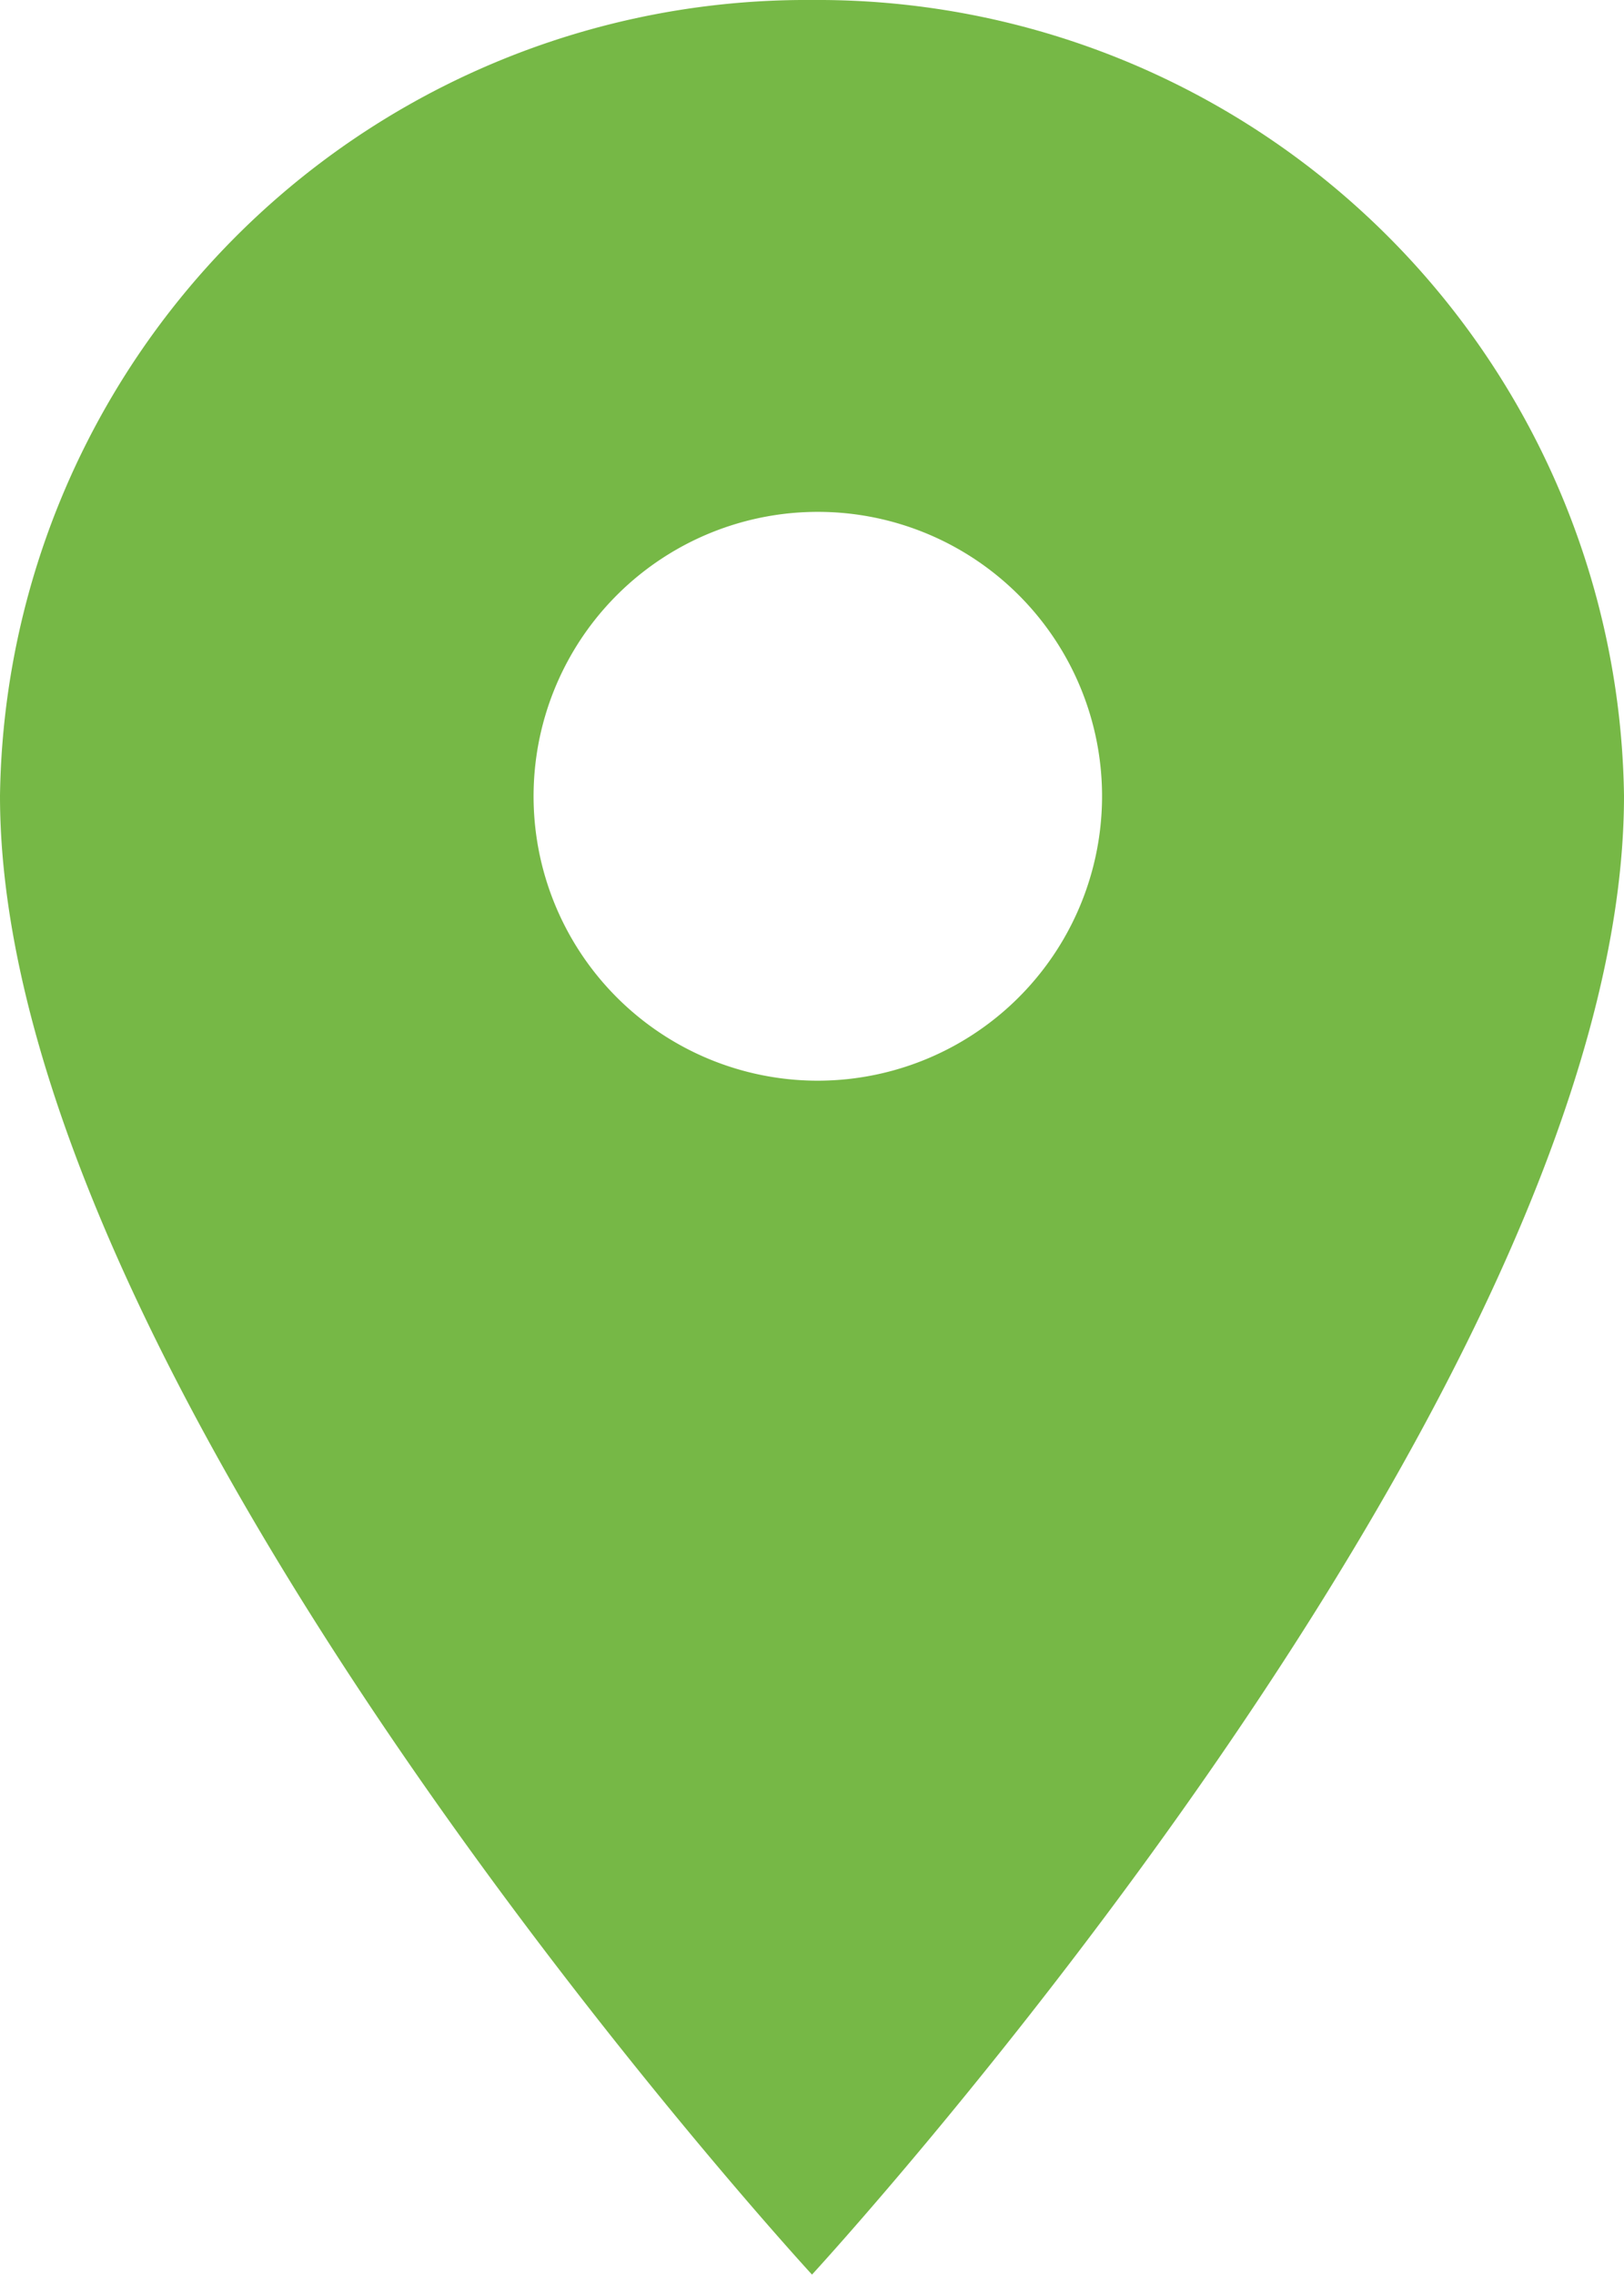 <svg xmlns="http://www.w3.org/2000/svg" width="17.866" height="25.013" viewBox="0 0 17.866 25.013">
  <path id="Icon_ionic-md-pin" data-name="Icon ionic-md-pin" d="M15.683,2.25A8.871,8.871,0,0,0,6.75,11c0,6.566,8.933,16.258,8.933,16.258S24.616,17.57,24.616,11A8.871,8.871,0,0,0,15.683,2.25Zm0,11.881A3.127,3.127,0,1,1,18.874,11,3.129,3.129,0,0,1,15.683,14.131Z" transform="translate(-6.75 -2.25)" fill="#76b846"/>
</svg>
